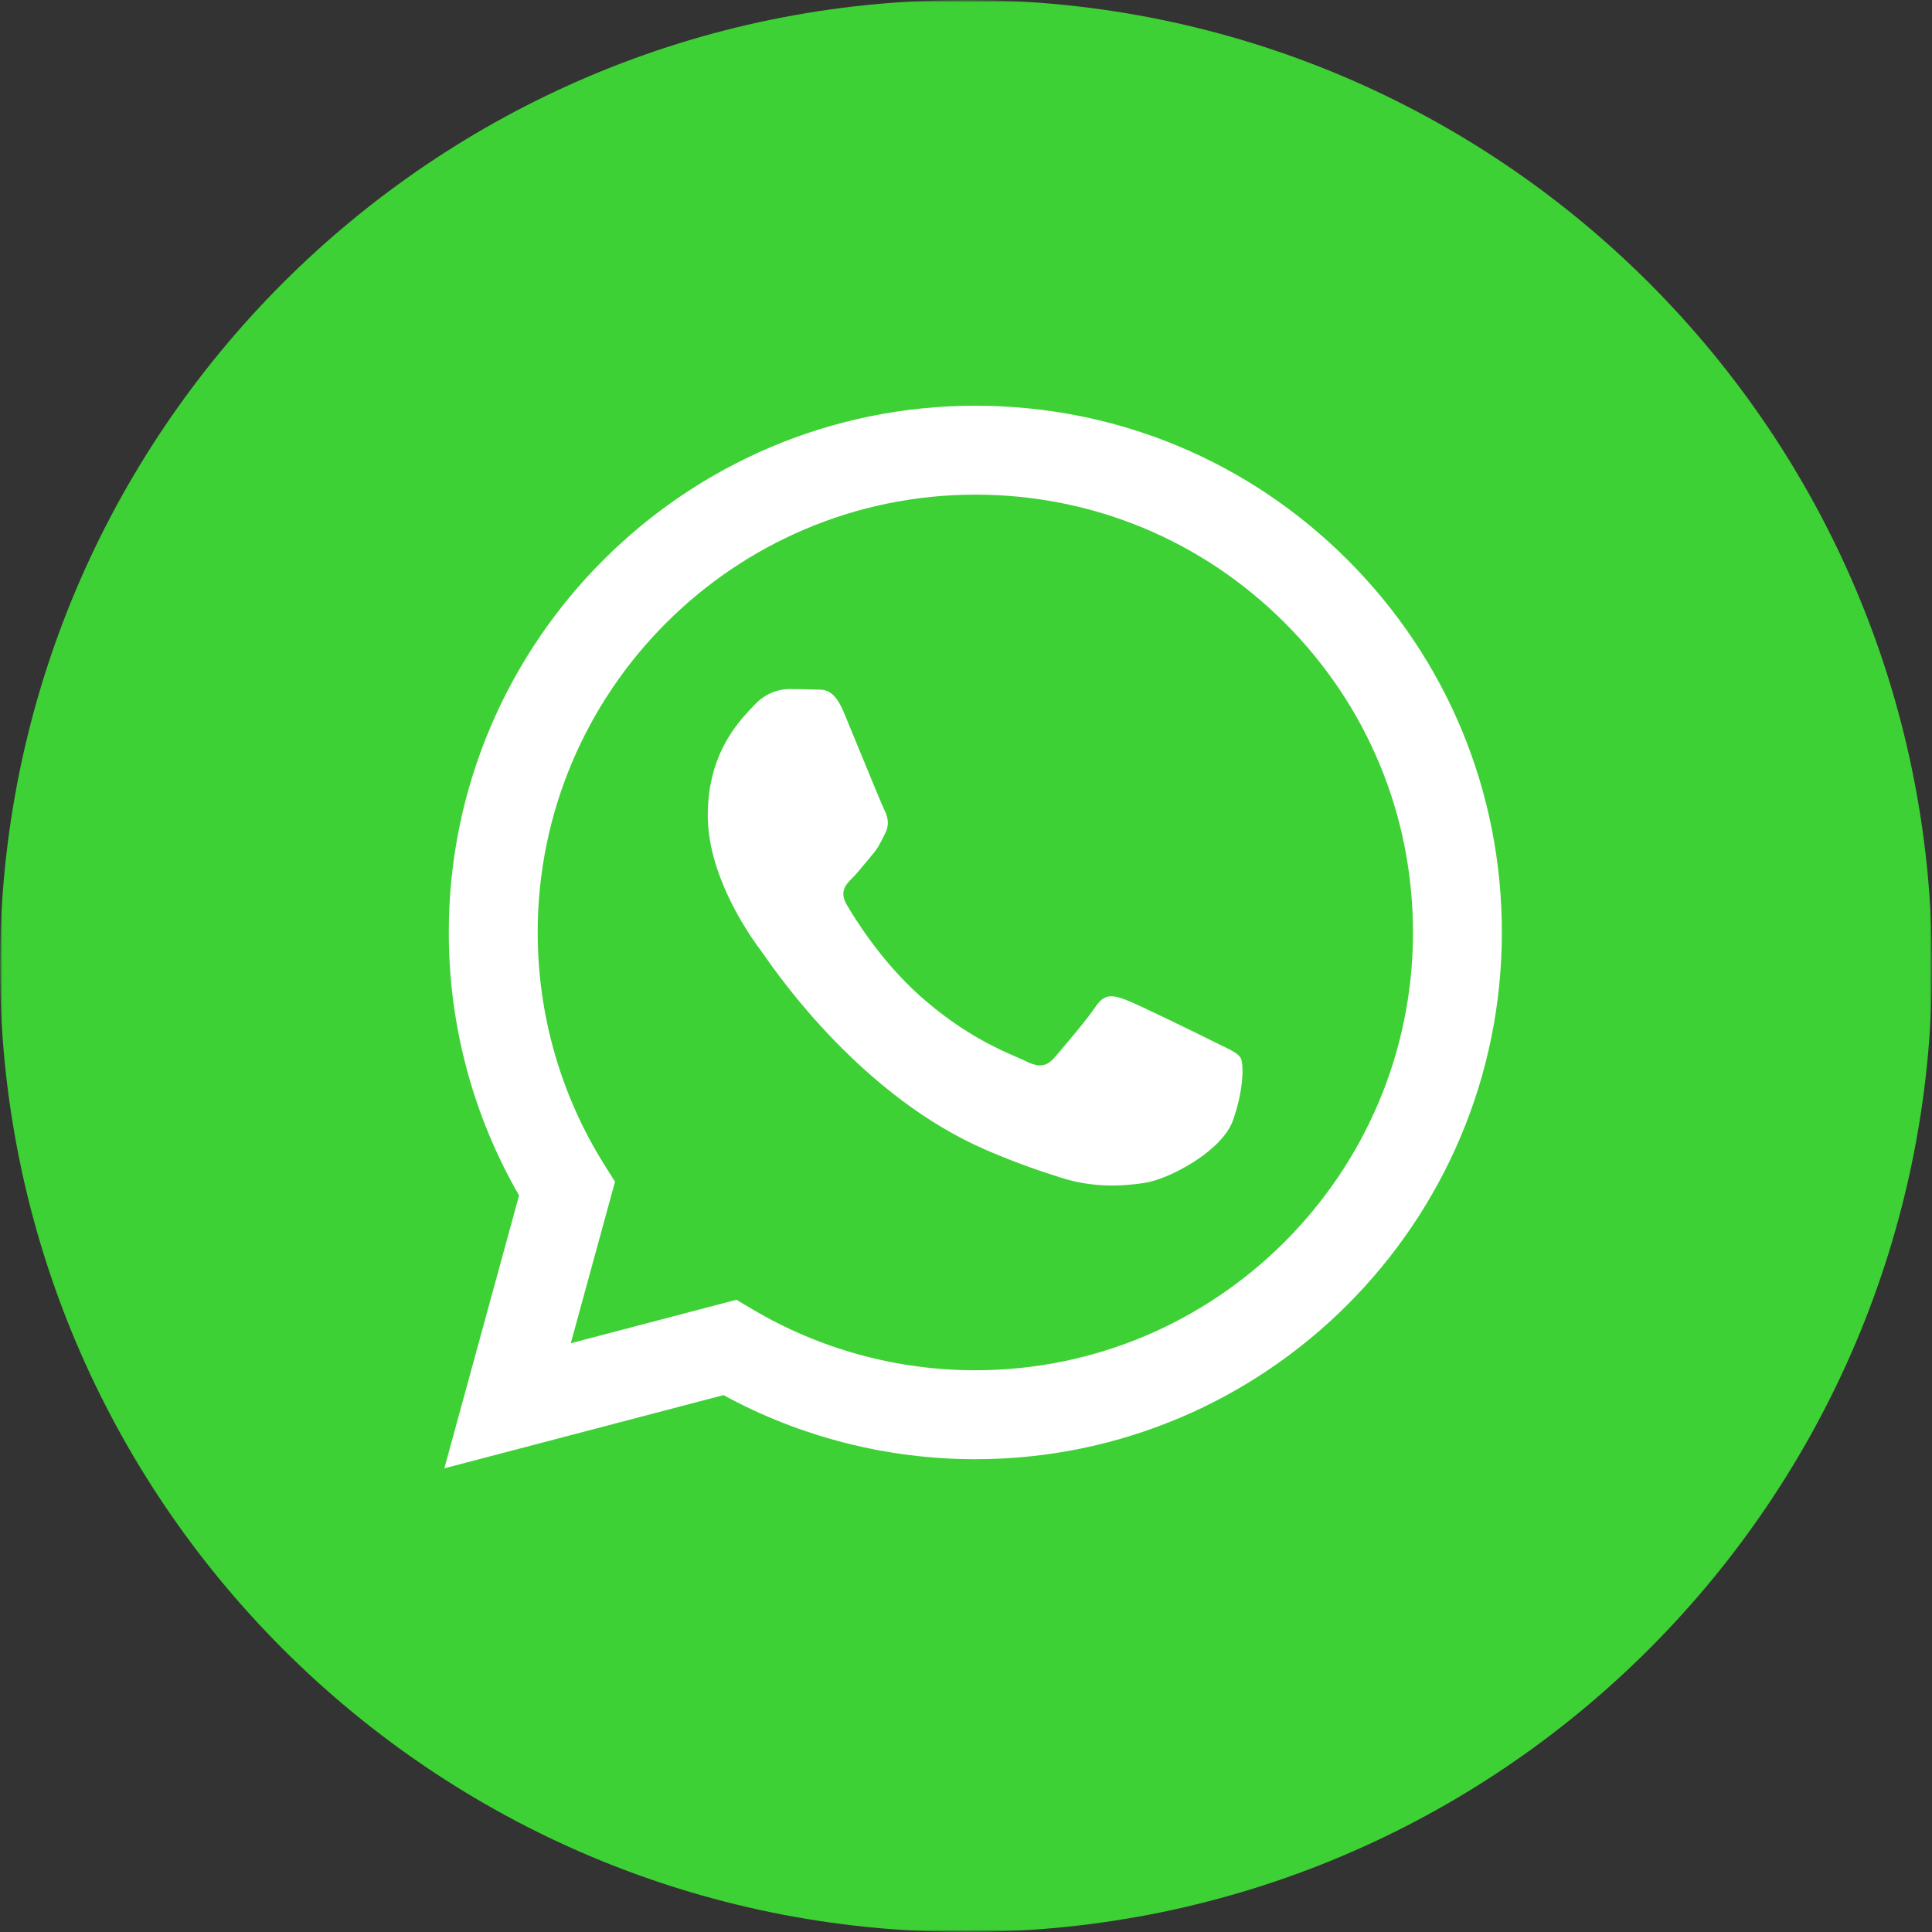 <?xml version="1.0" encoding="UTF-8"?> <svg xmlns="http://www.w3.org/2000/svg" width="436" height="436" viewBox="0 0 436 436" fill="none"><rect x="0" y="0" width="436" height="436" fill="#333333" stroke="none"/><g clip-path="url(#clip0_22_308)"><mask id="mask0_22_308" style="mask-type:luminance" maskUnits="userSpaceOnUse" x="0" y="0" width="436" height="436"><path d="M436 0H0V436H436V0Z" fill="white"></path></mask><g mask="url(#mask0_22_308)"><path d="M211 383C302.127 383 376 309.127 376 218C376 126.873 302.127 53 211 53C119.873 53 46 126.873 46 218C46 309.127 119.873 383 211 383Z" fill="white"></path><mask id="mask1_22_308" style="mask-type:luminance" maskUnits="userSpaceOnUse" x="0" y="0" width="436" height="436"><path d="M436 0H0V436H436V0Z" fill="white"></path></mask><g mask="url(#mask1_22_308)"><path fill-rule="evenodd" clip-rule="evenodd" d="M218 436C338.398 436 436 338.398 436 218C436 97.602 338.398 0 218 0C97.602 0 0 97.602 0 218C0 338.398 97.602 436 218 436ZM304.165 126.409C281.731 103.947 251.894 91.572 220.107 91.56C154.613 91.56 101.303 144.862 101.279 210.38C101.271 231.323 106.743 251.766 117.139 269.783L100.28 331.36L163.272 314.838C180.627 324.306 200.171 329.294 220.055 329.302H220.103C285.593 329.302 338.902 275.992 338.93 210.479C338.95 178.723 326.603 148.87 304.165 126.409ZM220.111 309.231H220.071C202.347 309.223 184.965 304.461 169.802 295.465L166.194 293.324L128.812 303.129L138.788 266.683L136.441 262.944C126.556 247.219 121.334 229.047 121.342 210.384C121.362 155.928 165.671 111.627 220.146 111.627C246.526 111.635 271.323 121.924 289.97 140.591C308.618 159.259 318.879 184.072 318.871 210.463C318.851 264.926 274.546 309.231 220.111 309.231ZM274.282 235.26C271.311 233.774 256.716 226.593 253.992 225.602C251.272 224.61 249.29 224.114 247.311 227.088C245.333 230.062 239.643 236.747 237.91 238.73C236.178 240.712 234.445 240.958 231.479 239.471C230.994 239.228 230.331 238.941 229.514 238.587C225.333 236.773 217.087 233.197 207.602 224.733C198.775 216.859 192.816 207.137 191.084 204.167C189.351 201.193 190.897 199.587 192.384 198.108C193.275 197.219 194.299 195.972 195.322 194.726C195.832 194.105 196.343 193.483 196.837 192.906C198.094 191.437 198.642 190.321 199.384 188.809C199.517 188.538 199.656 188.254 199.807 187.954C200.798 185.971 200.302 184.238 199.561 182.752C199.065 181.758 196.251 174.909 193.7 168.698C192.431 165.61 191.227 162.68 190.406 160.706C188.277 155.595 186.121 155.608 184.39 155.619C184.16 155.621 183.938 155.622 183.724 155.611C181.996 155.524 180.013 155.508 178.034 155.508C176.056 155.508 172.84 156.249 170.116 159.223C169.941 159.415 169.745 159.624 169.532 159.852C166.438 163.155 159.724 170.323 159.724 183.993C159.724 198.572 170.31 212.658 171.838 214.691L171.849 214.706C171.946 214.835 172.118 215.083 172.365 215.437C175.909 220.521 194.724 247.513 222.57 259.538C229.655 262.599 235.182 264.423 239.496 265.791C246.609 268.051 253.081 267.734 258.199 266.968C263.905 266.116 275.764 259.788 278.238 252.853C280.713 245.918 280.713 239.971 279.971 238.734C279.373 237.733 277.97 237.054 275.89 236.048C275.392 235.808 274.855 235.548 274.282 235.26Z" fill="#3ED135"></path></g></g></g><defs><clipPath id="clip0_22_308"><rect width="436" height="436" fill="white"></rect></clipPath></defs></svg> 
